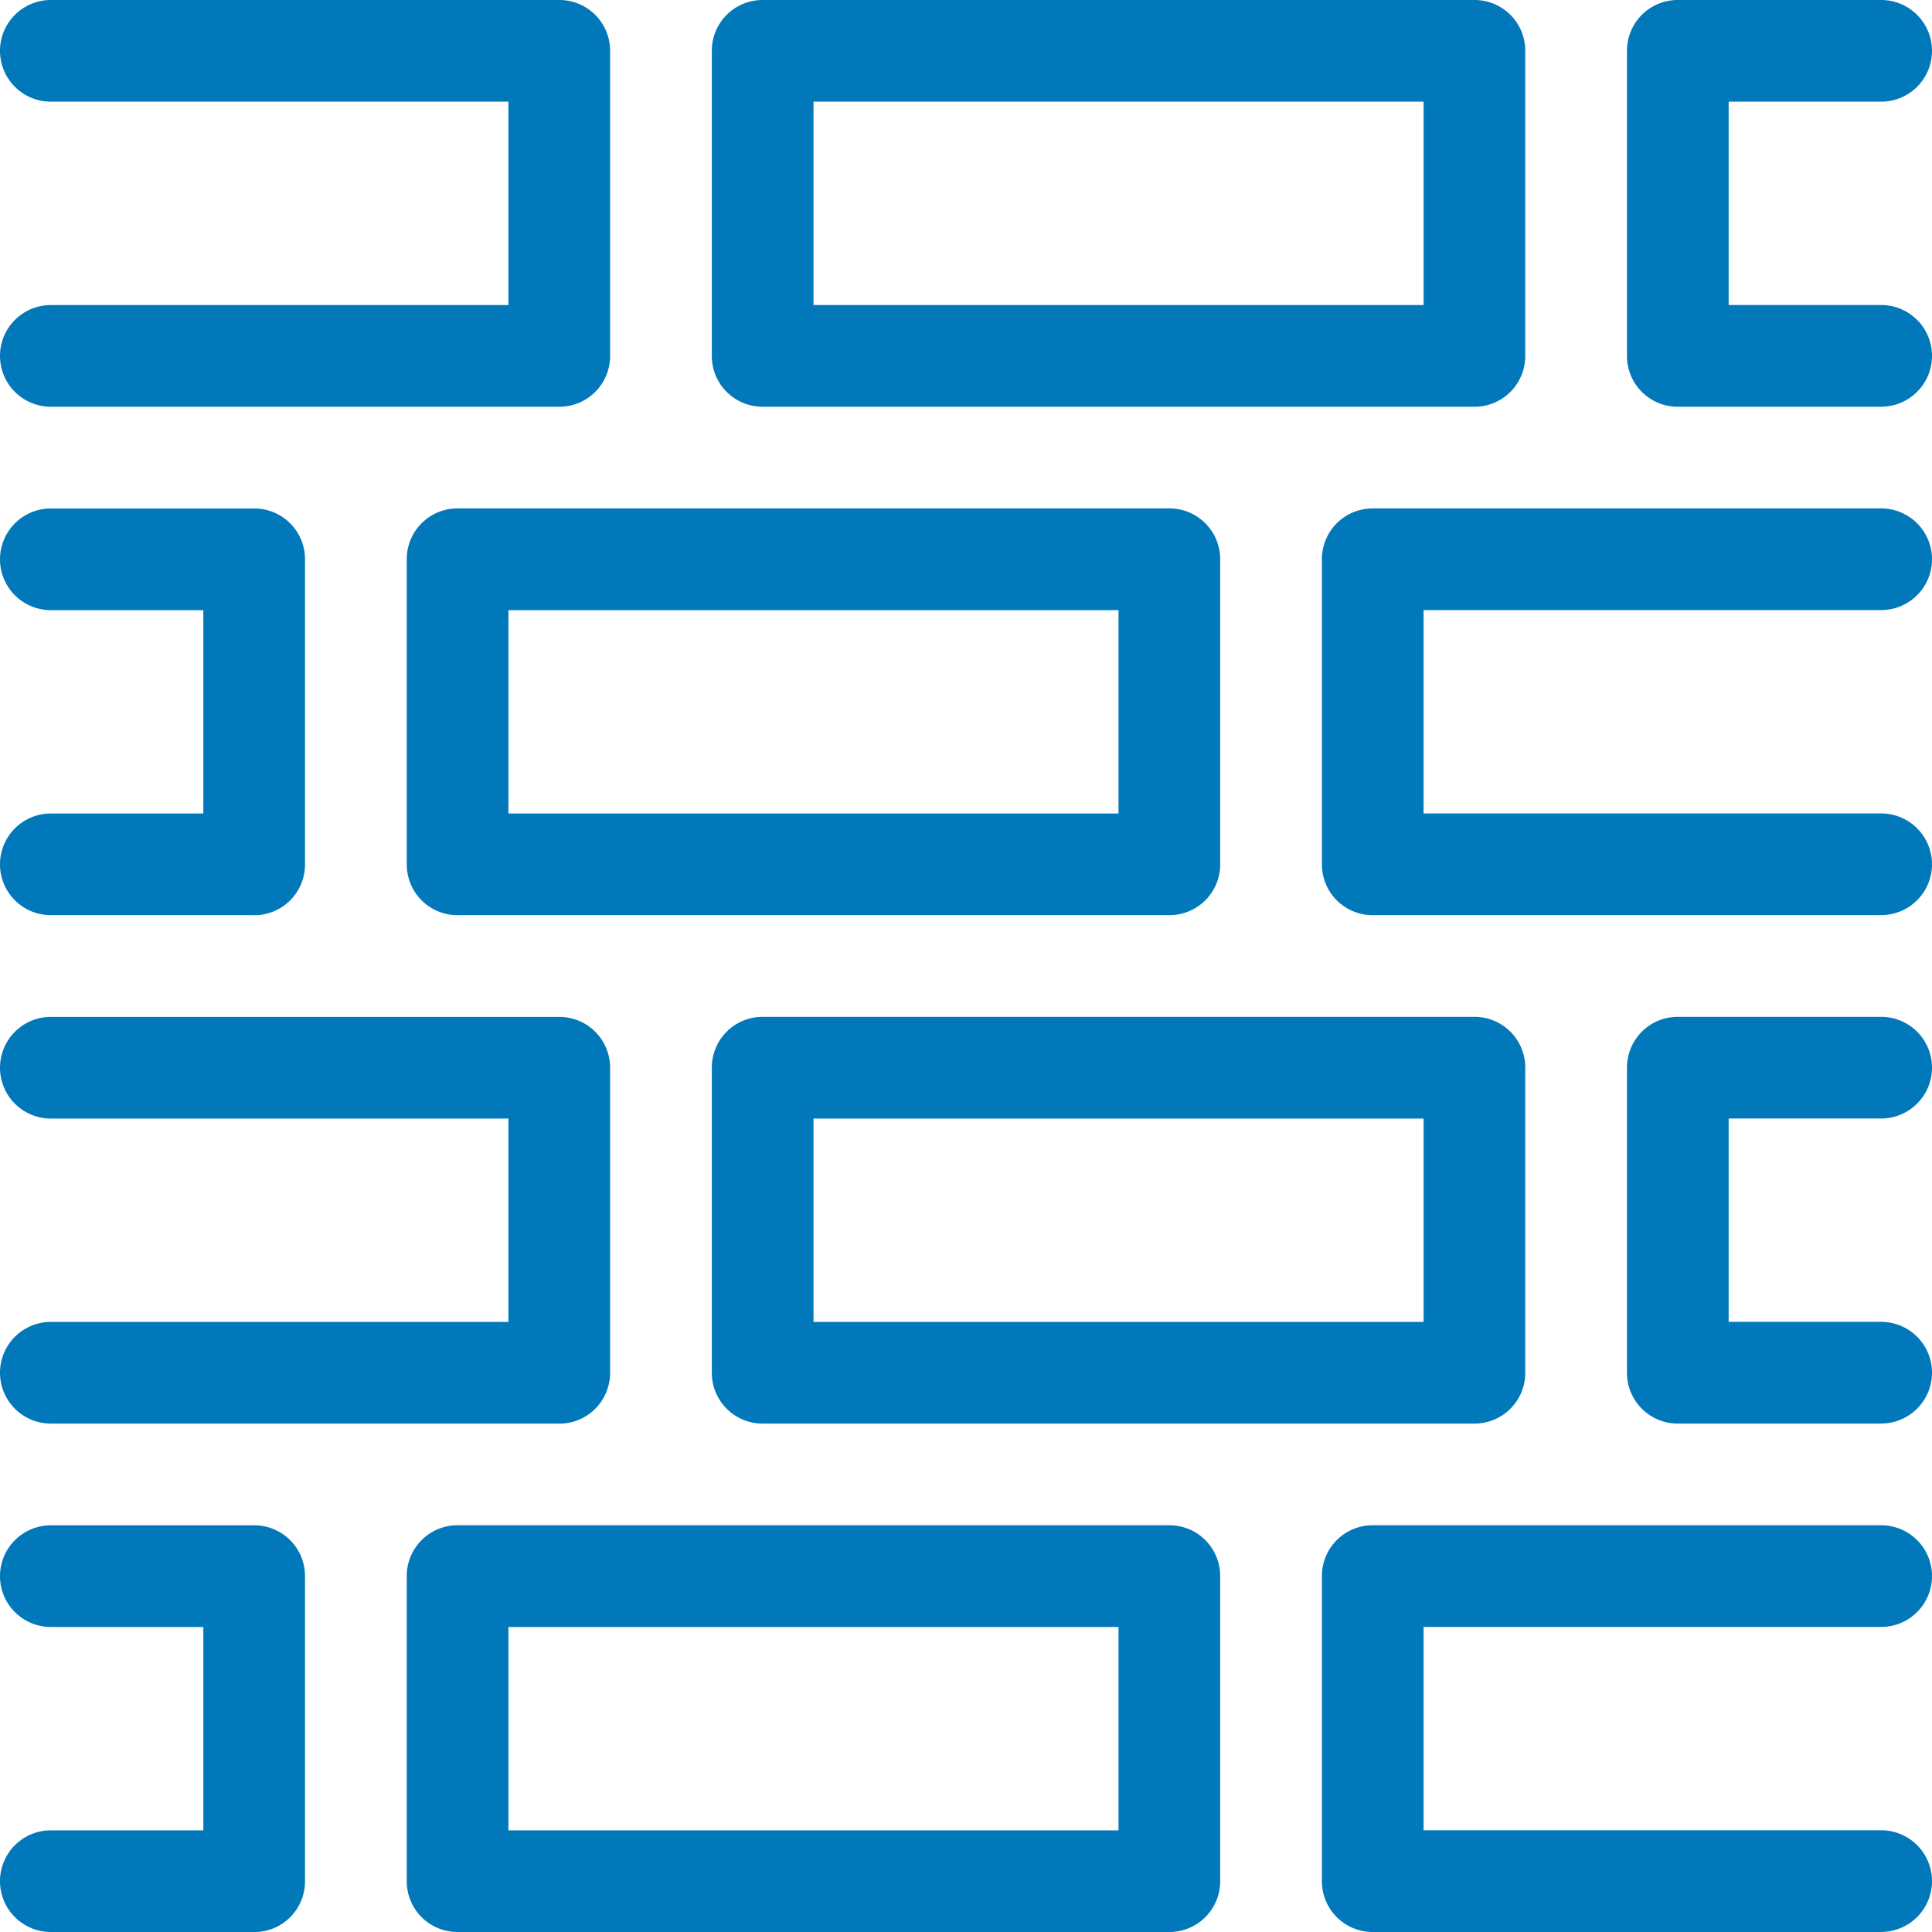 <svg xmlns="http://www.w3.org/2000/svg" viewBox="0 0 32 32" fill="#0178ba" xmlns:v="https://vecta.io/nano"><path d="M4.211 32H.842a.84.84 0 1 1 0-1.684h2.526v-3.368H.842a.84.84 0 1 1 0-1.684H4.21a.84.84 0 0 1 .842.842v5.053a.84.84 0 0 1-.842.842zm15.157 0H7.579a.84.84 0 0 1-.842-.842v-5.053a.84.84 0 0 1 .842-.842h11.789a.84.84 0 0 1 .842.842v5.053a.84.84 0 0 1-.842.842zM8.421 30.316h10.105v-3.368H8.421zM31.158 32h-8.421a.84.84 0 0 1-.842-.842v-5.053a.84.84 0 0 1 .842-.842h8.421a.84.84 0 1 1 0 1.684h-7.579v3.368h7.579a.84.84 0 1 1 0 1.684zm-6.737-8.421H12.632a.84.84 0 0 1-.842-.842v-5.053a.84.84 0 0 1 .842-.842h11.789a.84.84 0 0 1 .842.842v5.053a.84.84 0 0 1-.842.842zm-10.947-1.684h10.105v-3.368H13.474zm17.684 1.684H27.79a.84.84 0 0 1-.842-.842v-5.053a.84.84 0 0 1 .842-.842h3.368a.84.84 0 1 1 0 1.684h-2.526v3.368h2.526a.84.84 0 1 1 0 1.684zm-21.895 0H.842a.84.84 0 1 1 0-1.684h7.579v-3.368H.842a.84.84 0 1 1 0-1.684h8.421a.84.84 0 0 1 .842.842v5.053a.84.84 0 0 1-.842.842zm-5.052-8.421H.842a.84.84 0 1 1 0-1.684h2.526v-3.368H.842a.84.84 0 1 1 0-1.684H4.21a.84.84 0 0 1 .842.842v5.053a.84.84 0 0 1-.842.842zm15.157 0H7.579a.84.84 0 0 1-.842-.842V9.263a.84.84 0 0 1 .842-.842h11.789a.84.84 0 0 1 .842.842v5.053a.84.84 0 0 1-.842.842zM8.421 13.474h10.105v-3.368H8.421zm22.737 1.684h-8.421a.84.84 0 0 1-.842-.842V9.263a.84.84 0 0 1 .842-.842h8.421a.84.84 0 1 1 0 1.684h-7.579v3.368h7.579a.84.84 0 1 1 0 1.684zm-6.737-8.421H12.632a.84.84 0 0 1-.842-.842V.842A.84.84 0 0 1 12.632 0h11.789a.84.84 0 0 1 .842.842v5.053a.84.84 0 0 1-.842.842zM13.474 5.053h10.105V1.684H13.474zm17.684 1.684H27.79a.84.84 0 0 1-.842-.842V.842A.84.84 0 0 1 27.79 0h3.368a.84.84 0 1 1 0 1.684h-2.526v3.368h2.526a.84.84 0 1 1 0 1.684zm-21.895 0H.842a.84.84 0 1 1 0-1.684h7.579V1.684H.842A.84.84 0 1 1 .842 0h8.421a.84.84 0 0 1 .842.842v5.053a.84.84 0 0 1-.842.842z"/></svg>